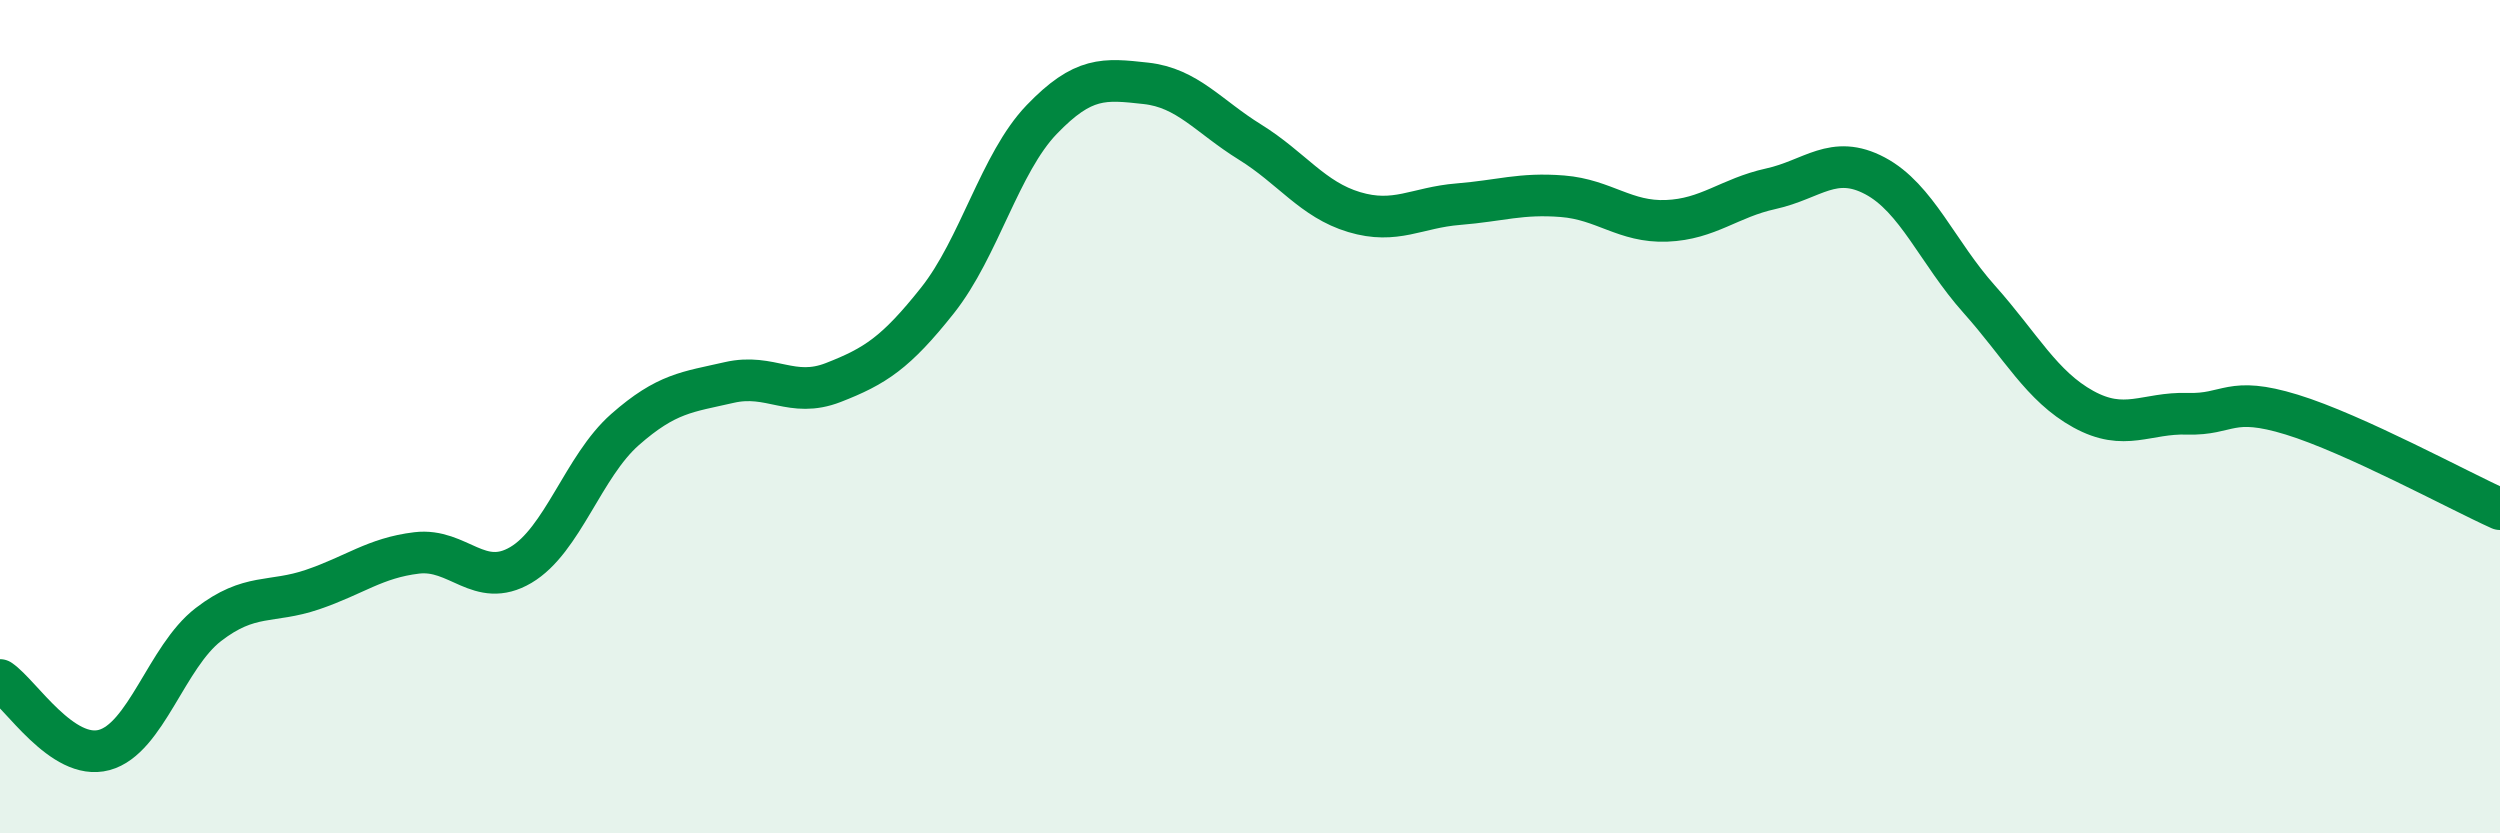 
    <svg width="60" height="20" viewBox="0 0 60 20" xmlns="http://www.w3.org/2000/svg">
      <path
        d="M 0,16.32 C 0.5,16.66 1.5,18.27 2.5,18 C 3.5,17.73 4,15.76 5,14.99 C 6,14.22 6.5,14.49 7.5,14.15 C 8.5,13.81 9,13.39 10,13.27 C 11,13.15 11.5,14.15 12.5,13.56 C 13.5,12.97 14,11.19 15,10.31 C 16,9.43 16.5,9.41 17.5,9.18 C 18.5,8.95 19,9.57 20,9.18 C 21,8.79 21.5,8.47 22.5,7.21 C 23.5,5.95 24,3.91 25,2.87 C 26,1.83 26.5,1.89 27.5,2 C 28.5,2.11 29,2.79 30,3.41 C 31,4.03 31.5,4.79 32.5,5.09 C 33.5,5.39 34,4.98 35,4.9 C 36,4.82 36.5,4.63 37.5,4.71 C 38.5,4.79 39,5.34 40,5.3 C 41,5.26 41.5,4.75 42.5,4.53 C 43.5,4.31 44,3.69 45,4.22 C 46,4.75 46.5,6.06 47.5,7.18 C 48.5,8.3 49,9.27 50,9.82 C 51,10.37 51.5,9.9 52.5,9.93 C 53.5,9.96 53.5,9.49 55,9.95 C 56.5,10.41 59,11.77 60,12.22L60 20L0 20Z"
        fill="#008740"
        opacity="0.1"
        stroke-linecap="round"
        stroke-linejoin="round"
      />
      <path
        d="M 0,16.32 C 0.5,16.66 1.5,18.27 2.5,18 C 3.5,17.73 4,15.76 5,14.99 C 6,14.22 6.5,14.49 7.5,14.15 C 8.5,13.81 9,13.39 10,13.27 C 11,13.15 11.5,14.15 12.5,13.56 C 13.5,12.97 14,11.19 15,10.31 C 16,9.43 16.5,9.41 17.5,9.18 C 18.5,8.95 19,9.57 20,9.18 C 21,8.79 21.5,8.47 22.5,7.21 C 23.5,5.95 24,3.91 25,2.87 C 26,1.83 26.5,1.89 27.5,2 C 28.5,2.11 29,2.79 30,3.41 C 31,4.03 31.5,4.79 32.5,5.09 C 33.5,5.39 34,4.98 35,4.9 C 36,4.82 36.5,4.63 37.5,4.71 C 38.5,4.79 39,5.34 40,5.3 C 41,5.26 41.5,4.75 42.5,4.53 C 43.5,4.31 44,3.69 45,4.22 C 46,4.75 46.5,6.06 47.5,7.18 C 48.5,8.3 49,9.27 50,9.82 C 51,10.37 51.5,9.9 52.5,9.93 C 53.5,9.96 53.5,9.49 55,9.95 C 56.5,10.41 59,11.77 60,12.22"
        stroke="#008740"
        stroke-width="1"
        fill="none"
        stroke-linecap="round"
        stroke-linejoin="round"
      />
    </svg>
  